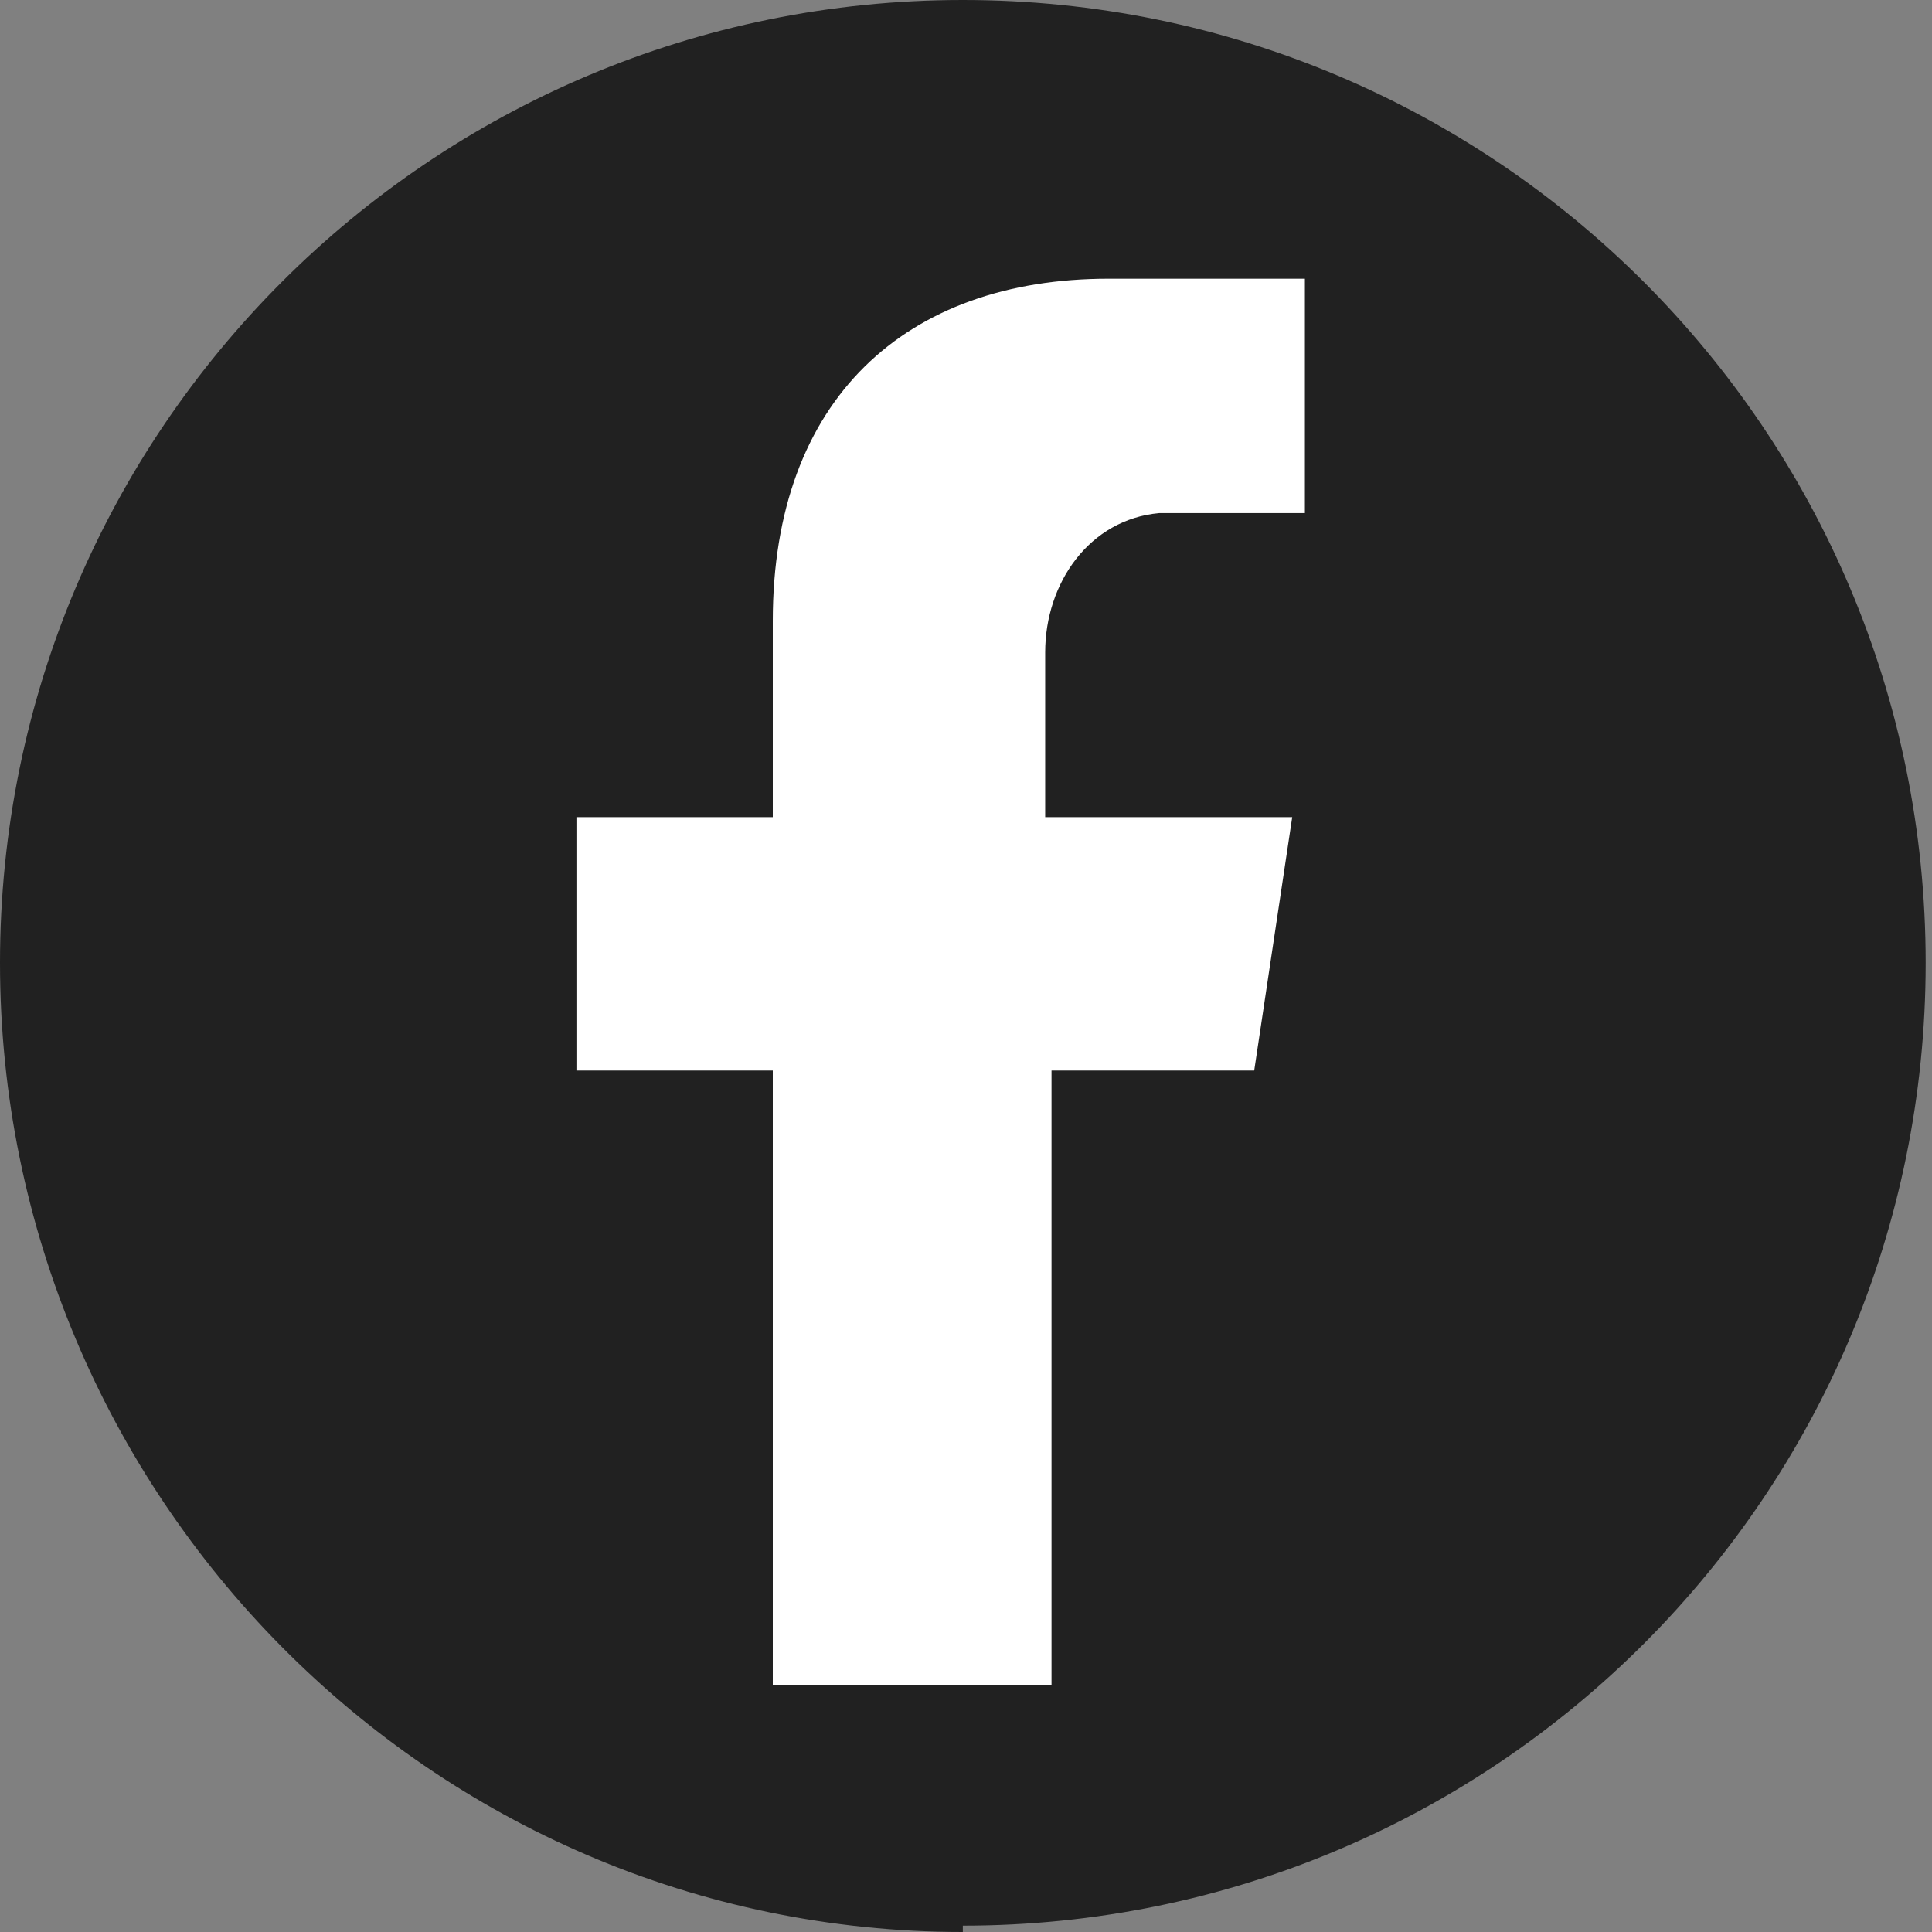 <?xml version="1.0" encoding="UTF-8"?>
<svg id="_レイヤー_1" data-name="レイヤー_1" xmlns="http://www.w3.org/2000/svg" xmlns:xlink="http://www.w3.org/1999/xlink" version="1.1" viewBox="0 0 30.5 30.5">
  <rect x="0" y="0" width="30.5" height="30.5" fill="#808080" stroke="none"/>
  <!-- Generator: Adobe Illustrator 29.7.1, SVG Export Plug-In . SVG Version: 2.1.1 Build 8)  -->
  <defs>
    <style>
      .st0 {
        fill: none;
      }

      .st1 {
        fill: #212121;
      }

      .st2 {
        fill: #fff;
      }

      .st3 {
        clip-path: url(#clippath);
      }
    </style>
    <clipPath id="clippath">
      <rect class="st0" width="30.5" height="30.5"/>
    </clipPath>
  </defs>
  <g class="st3">
    <g>
      <path class="st1" d="M15.2,30.5h0C6.8,30.5,0,23.6,0,15.2c0,0,0,0,0,0h0C0,6.8,6.8,0,15.2,0s15.2,6.8,15.2,15.2h0c0,8.4-6.8,15.2-15.2,15.2"/>
      <path class="st2" d="M18.8,8.1h1.8v-3.7h-3.1c-3.2,0-5.3,1.9-5.3,5.4v3.1h-3.1v4h3.1v9.7h4.4v-9.7h3.2l.6-4h-3.9v-2.6c0-1.1.7-2.1,1.8-2.2.1,0,.3,0,.4,0"/>
    </g>
  </g>
</svg>